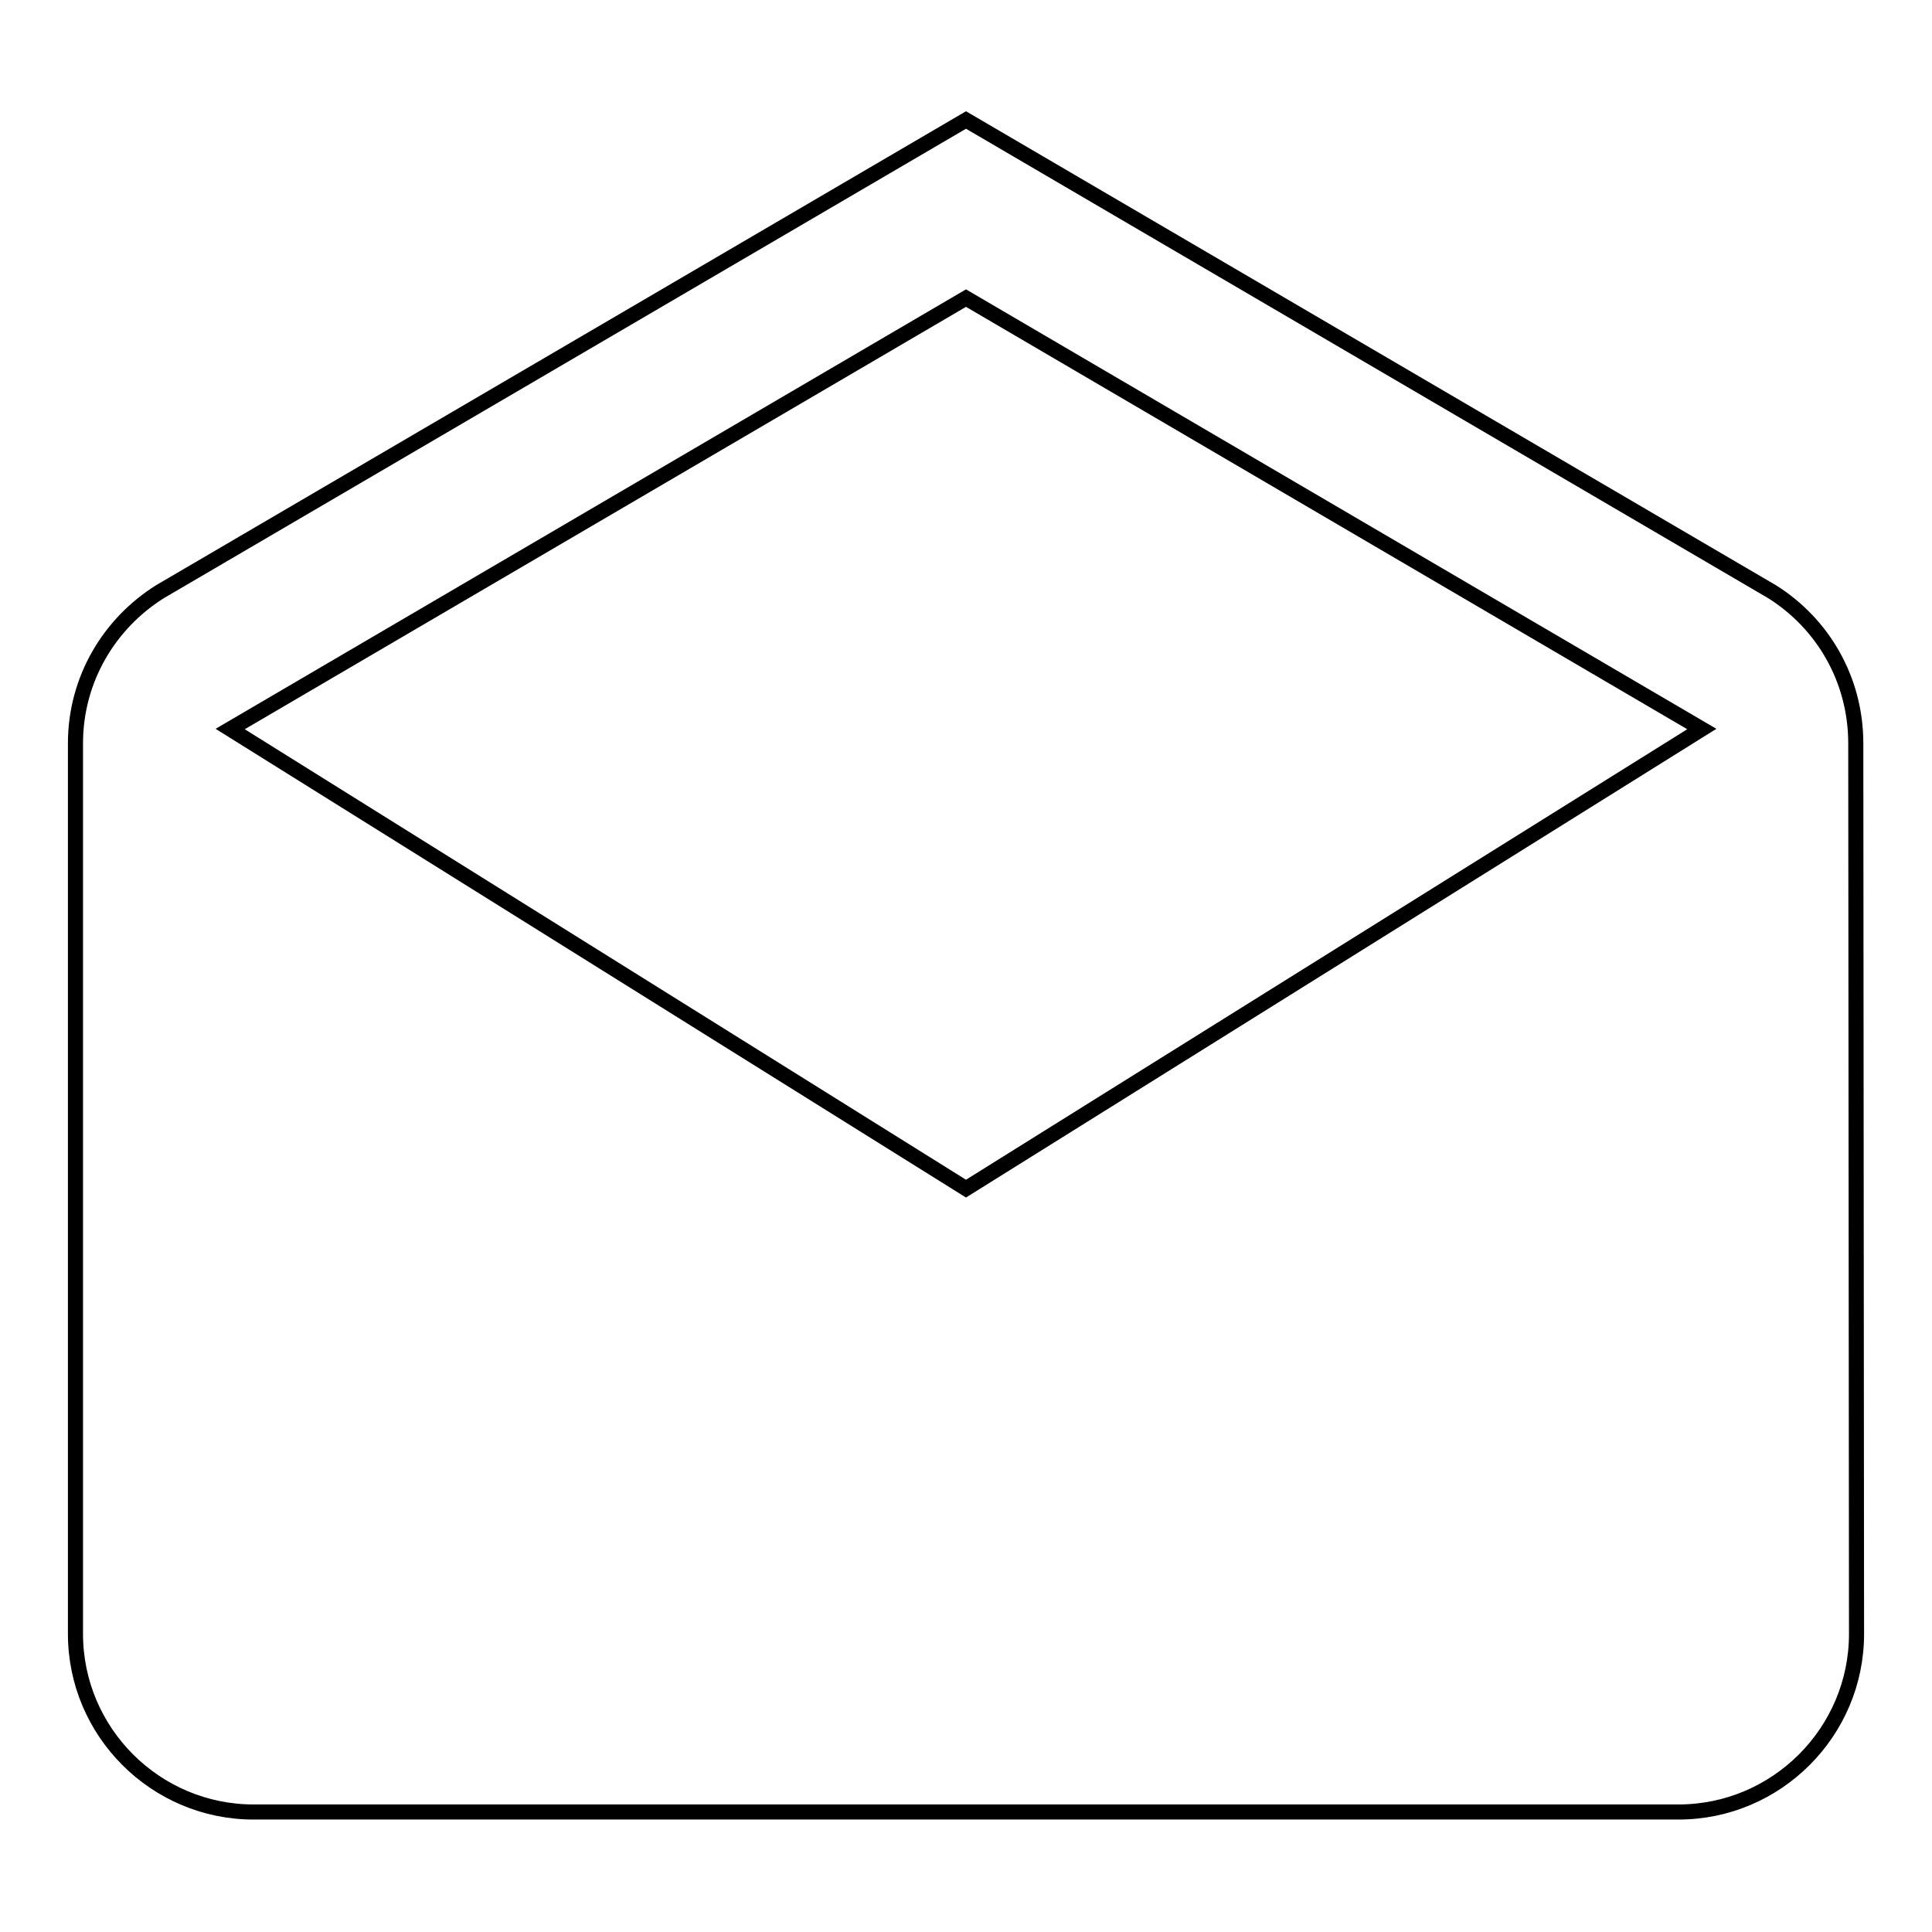 <?xml version="1.0" encoding="utf-8"?>
<!-- Svg Vector Icons : http://www.onlinewebfonts.com/icon -->
<!DOCTYPE svg PUBLIC "-//W3C//DTD SVG 1.1//EN" "http://www.w3.org/Graphics/SVG/1.1/DTD/svg11.dtd">
<svg version="1.1" xmlns="http://www.w3.org/2000/svg" xmlns:xlink="http://www.w3.org/1999/xlink" x="0px" y="0px" viewBox="0 0 256 256" enable-background="new 0 0 256 256" xml:space="preserve">
<g> <path stroke-width="2" fill-opacity="0" stroke="#000000"  d="M245.9,98.5c0-8.5-4.4-15.9-11.1-20.1L128,15.9L21.2,78.4C14.5,82.6,10,90,10,98.5v118 c0,13,10.6,23.6,23.6,23.6h188.8c13,0,23.6-10.6,23.6-23.6L245.9,98.5L245.9,98.5z M128,157.5L30.5,96.6L128,39.5l97.5,57.1 L128,157.5z"/></g>
</svg>